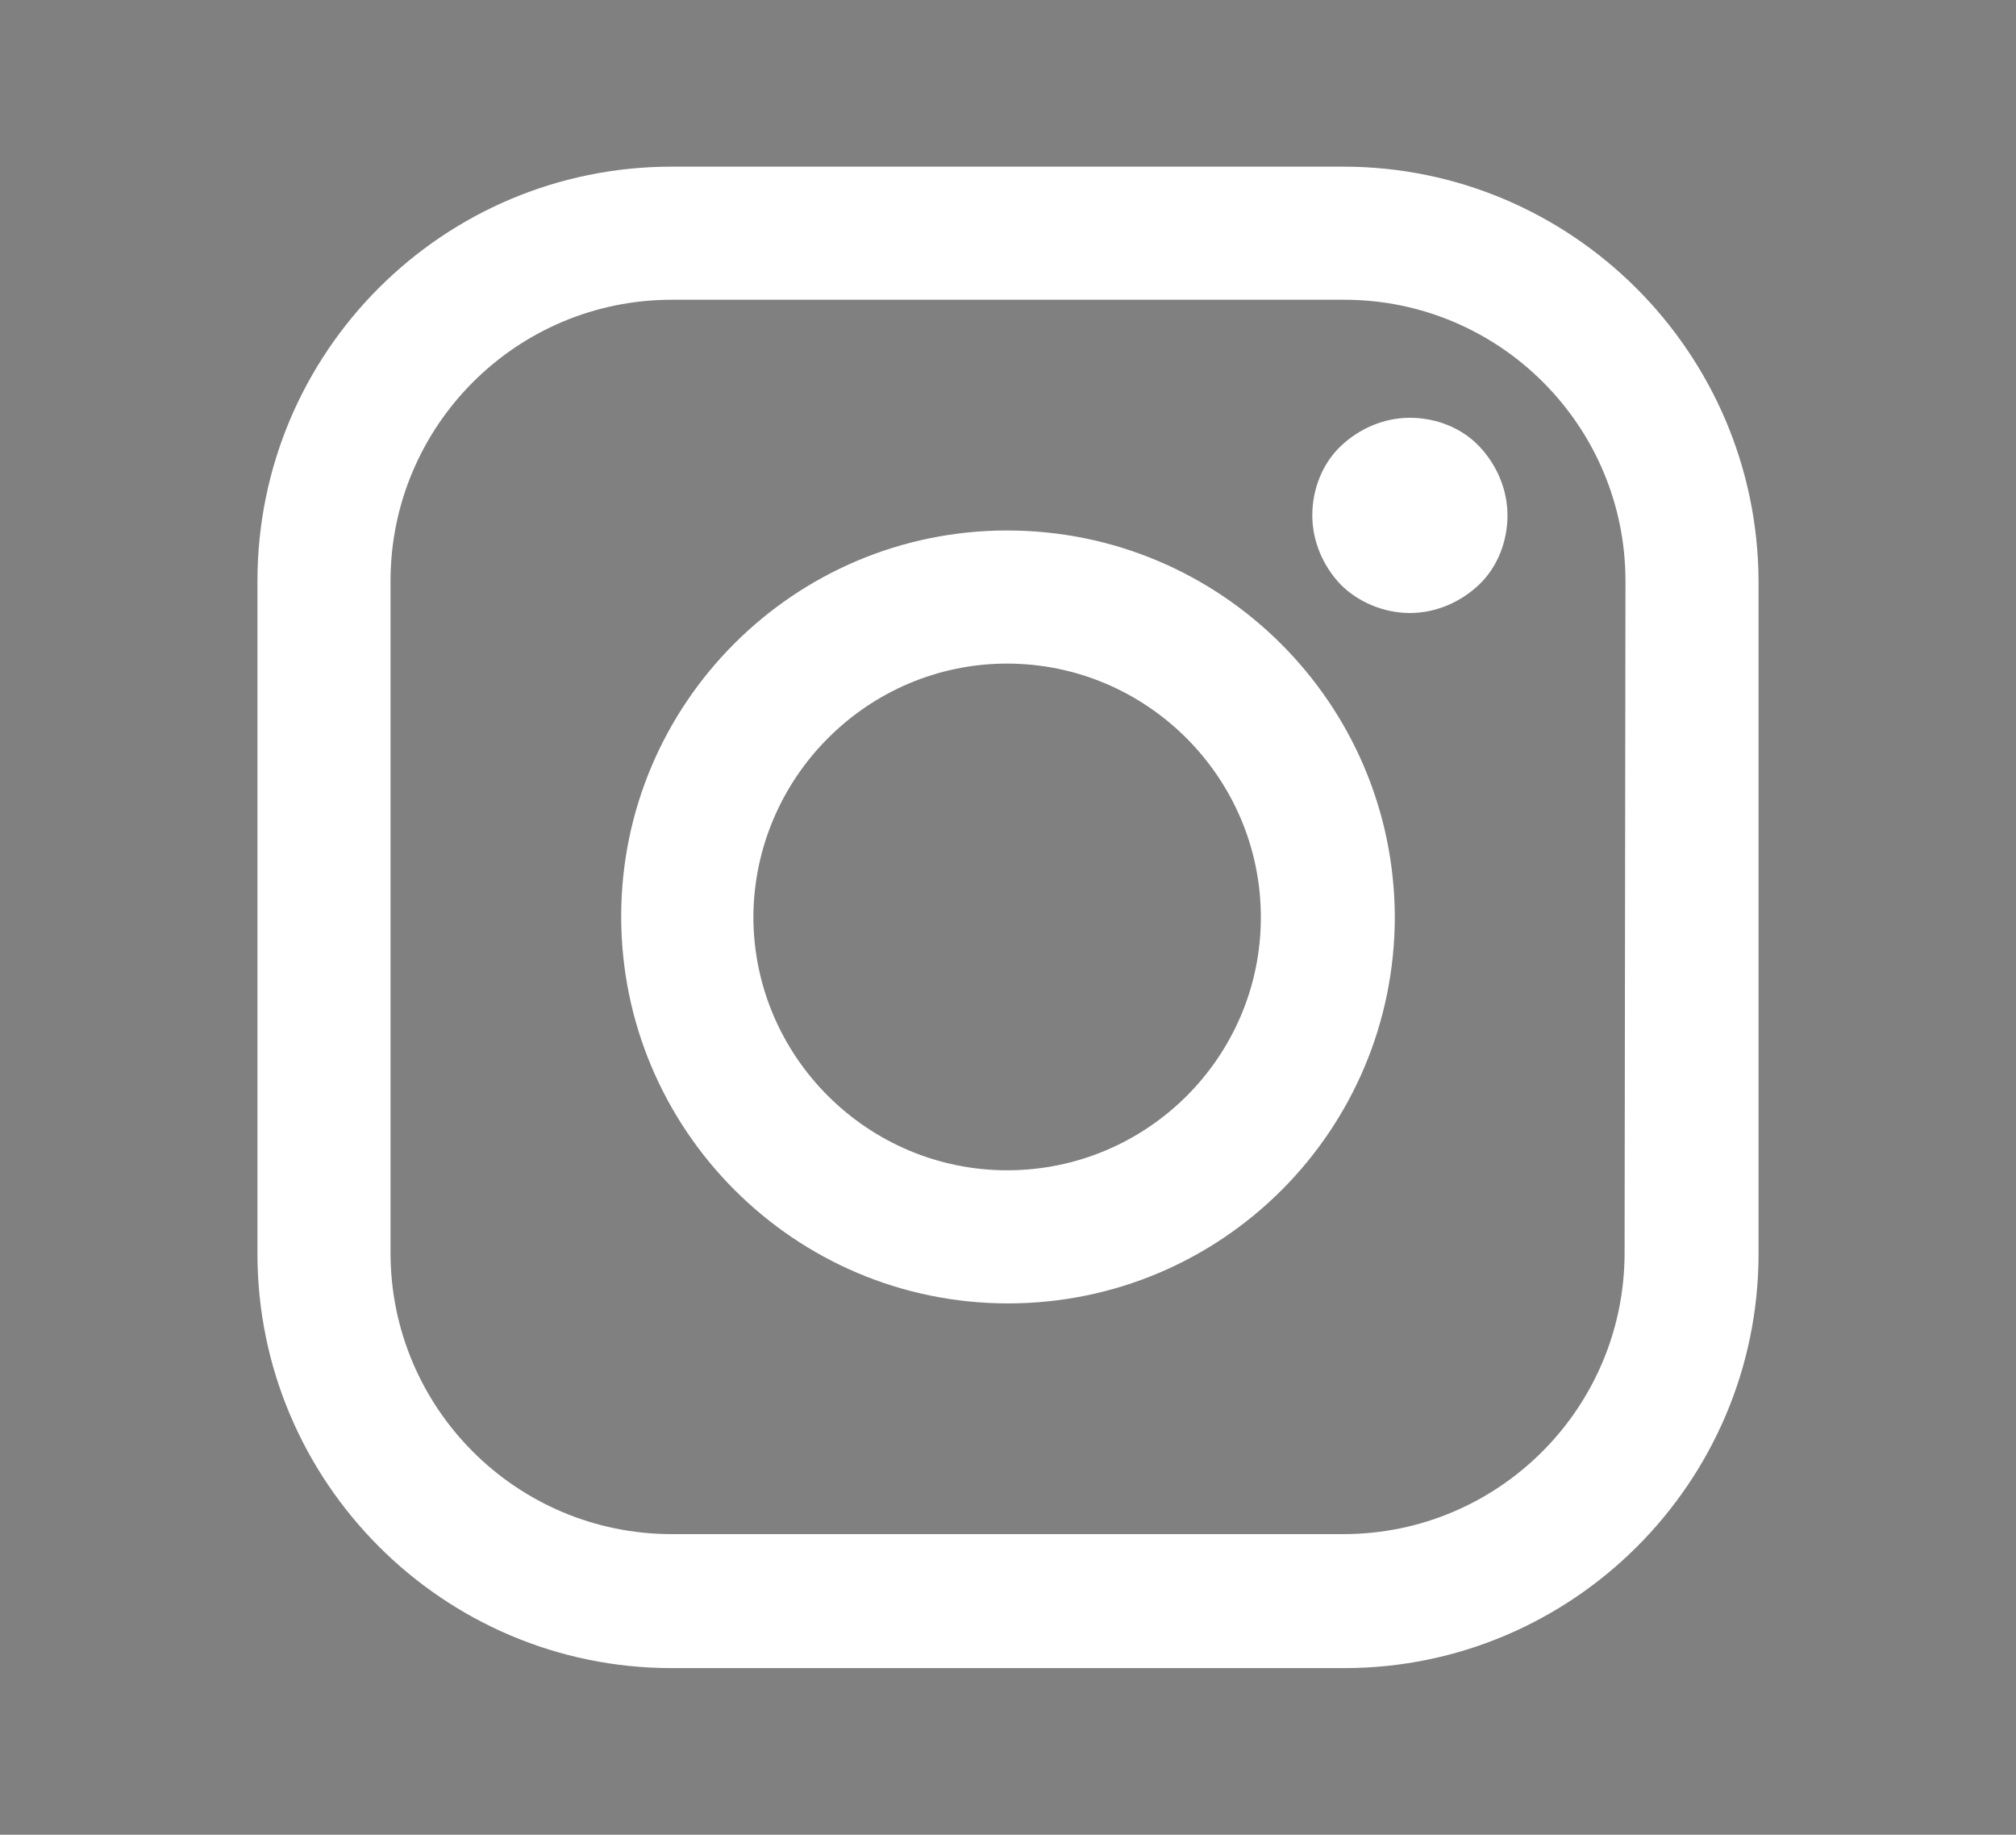 <?xml version="1.0" encoding="utf-8"?>
<!-- Generator: Adobe Illustrator 17.0.0, SVG Export Plug-In . SVG Version: 6.00 Build 0)  -->
<!DOCTYPE svg PUBLIC "-//W3C//DTD SVG 1.1//EN" "http://www.w3.org/Graphics/SVG/1.1/DTD/svg11.dtd">
<svg version="1.1" id="Capa_1" xmlns="http://www.w3.org/2000/svg" xmlns:xlink="http://www.w3.org/1999/xlink" x="0px" y="0px"
	 width="577px" height="525px" viewBox="154.445 24.14 577 525" enable-background="new 154.445 24.14 577 525"
	 xml:space="preserve">
<rect x="154.445" y="24.14" width="577" height="525" fill="#808080" stroke="none"/>
<rect x="-541.555" y="-3.86" fill="#344869" width="605" height="623"/>
<g>
	<path fill="#FFFFFF" d="M1074.293,266.069l-131.512-71.958c-7.562-4.137-16.5-3.983-23.912,0.409
		c-7.416,4.396-11.84,12.162-11.84,20.782v142.68c0,8.579,4.396,16.332,11.763,20.733c3.847,2.298,8.111,3.452,12.385,3.452
		c3.915,0,7.839-0.967,11.449-2.911l131.516-70.718c7.807-4.201,12.68-12.317,12.717-21.187
		C1086.892,278.481,1082.078,270.329,1074.293,266.069z M941.914,340.034V233.396l98.29,53.782L941.914,340.034z"/>
	<path fill="#FFFFFF" d="M1215.783,197.822l-0.02-0.203c-0.376-3.575-4.121-35.379-19.582-51.555
		c-17.871-19.026-38.131-21.338-47.874-22.446c-0.807-0.091-1.545-0.176-2.206-0.264l-0.776-0.081
		c-58.726-4.27-147.415-4.853-148.303-4.857l-0.078-0.003l-0.078,0.003c-0.888,0.003-89.577,0.586-148.832,4.857l-0.783,0.081
		c-0.63,0.085-1.325,0.163-2.081,0.251c-9.632,1.112-29.675,3.426-47.596,23.141c-14.726,16.003-18.982,47.125-19.419,50.623
		l-0.051,0.454c-0.132,1.488-3.267,36.907-3.267,72.465v33.24c0,35.558,3.135,70.978,3.267,72.469l0.024,0.224
		c0.376,3.518,4.118,34.738,19.508,50.921c16.803,18.389,38.049,20.823,49.477,22.131c1.806,0.207,3.362,0.383,4.423,0.569
		l1.027,0.142c33.908,3.226,140.22,4.816,144.728,4.88l0.136,0.003l0.136-0.003c0.888-0.003,89.574-0.586,148.3-4.857l0.776-0.081
		c0.742-0.098,1.576-0.186,2.491-0.281c9.578-1.017,29.512-3.128,47.186-22.575c14.726-16.007,18.986-47.129,19.42-50.623
		l0.051-0.454c0.132-1.491,3.271-36.907,3.271-72.465v-33.24C1219.051,234.729,1215.916,199.313,1215.783,197.822z
		 M1193.019,303.528c0,32.911-2.874,66.806-3.145,69.917c-1.105,8.571-5.595,28.262-12.77,36.06
		c-11.062,12.17-22.426,13.377-30.722,14.255c-1.003,0.105-1.932,0.207-2.772,0.312c-56.801,4.108-142.142,4.738-146.073,4.762
		c-4.409-0.064-109.166-1.667-142.04-4.721c-1.684-0.275-3.504-0.485-5.423-0.702c-9.73-1.115-23.049-2.64-33.291-13.905
		l-0.241-0.258c-7.049-7.344-11.411-25.757-12.519-35.701c-0.207-2.352-3.155-36.646-3.155-70.019v-33.24
		c0-32.874,2.867-66.731,3.145-69.907c1.318-10.096,5.894-28.594,12.77-36.07c11.401-12.54,23.422-13.929,31.373-14.848
		c0.759-0.088,1.467-0.169,2.122-0.254c57.628-4.128,143.582-4.741,146.666-4.765c3.084,0.02,89.008,0.637,146.124,4.765
		c0.702,0.088,1.467,0.176,2.291,0.271c8.178,0.932,20.538,2.342,31.881,14.441l0.105,0.112
		c7.049,7.344,11.411,26.079,12.519,36.223c0.197,2.22,3.155,36.589,3.155,70.032V303.528z"/>
</g>
<g>
	<path fill="#344869" d="M-88.175,37.253h-64.743c-72.512,0-119.644,48.168-119.644,122.751v56.456h-64.743
		c-5.697,0-10.359,4.661-10.359,10.359v81.834c0,5.697,4.661,10.359,10.359,10.359h64.743v206.658
		c0,5.697,4.661,10.359,10.359,10.359h84.942c5.697,0,10.359-4.661,10.359-10.359V318.493h76.137
		c5.697,0,10.359-4.661,10.359-10.359V226.3c0-2.59-1.036-5.179-3.108-7.251c-2.072-2.072-4.661-3.108-7.251-3.108h-76.655v-47.65
		c0-22.79,5.697-34.702,35.22-34.702h43.507c5.697,0,10.359-4.661,10.359-10.359v-75.62C-78.334,41.914-82.478,37.253-88.175,37.253
		z"/>
</g>
<g>
	<path fill="#FFFFFF" d="M538.927,71.825H346.71c-65.511,0-118.58,53.069-118.58,118.58v192.471
		c0,65.257,53.069,118.58,118.58,118.58H539.18c65.257,0,118.58-53.069,118.58-118.58V190.405
		C657.507,124.894,604.184,71.825,538.927,71.825z M619.419,382.622c0,44.436-36.057,80.493-80.492,80.493H346.71
		c-44.436,0-80.493-36.057-80.493-80.492V190.405c0-44.436,36.057-80.493,80.493-80.493H539.18
		c44.436,0,80.492,36.057,80.492,80.493L619.419,382.622L619.419,382.622z"/>
	<path fill="#FFFFFF" d="M442.691,175.932c-60.941,0-110.455,49.514-110.455,110.455s49.514,110.709,110.709,110.709
		s110.709-49.514,110.709-110.709C553.4,225.446,503.887,175.932,442.691,175.932z M442.691,359.008
		c-39.865,0-72.621-32.502-72.621-72.621c0.254-39.865,32.756-72.367,72.621-72.367s72.621,32.502,72.621,72.621
		C515.313,326.506,482.81,359.008,442.691,359.008z"/>
	<path fill="#FFFFFF" d="M557.971,143.684c-7.364,0-14.473,3.047-19.806,8.125c-5.332,5.078-8.125,12.442-8.125,19.806
		s3.047,14.473,8.125,19.806c5.078,5.078,12.442,8.125,19.806,8.125s14.473-3.047,19.806-8.125
		c5.332-5.078,8.125-12.442,8.125-19.806s-3.047-14.473-8.125-19.806C572.698,146.477,565.334,143.684,557.971,143.684z"/>
</g>
<g>
	<path fill="#FFFFFF" d="M1143.159,129.138c-41.706-41.55-97.18-64.44-156.227-64.466c-58.908,0-114.478,22.873-156.452,64.414
		c-42.052,41.61-65.238,96.903-65.29,155.499v0.104c0.009,35.471,9.321,71.246,27.009,103.9l-26.402,120.018l121.397-27.616
		c30.746,15.494,65.056,23.671,99.651,23.679h0.095c58.899,0,114.469-22.882,156.452-64.423
		c42.087-41.636,65.281-96.859,65.307-155.499C1208.717,226.535,1185.445,171.269,1143.159,129.138z M986.932,470.023h-0.078
		c-31.067-0.017-61.847-7.812-89.021-22.561l-5.74-3.121l-80.723,18.364l17.532-79.691l-3.373-5.827
		c-16.812-28.986-25.691-60.972-25.691-92.533c0.069-102.14,83.983-185.334,187.086-185.334
		c49.813,0.017,96.617,19.327,131.784,54.365c35.697,35.576,55.353,82.119,55.336,131.056
		C1174.009,386.907,1090.069,470.023,986.932,470.023z"/>
	<path fill="#FFFFFF" d="M926.595,187.677h-9.721c-3.384,0-8.877,1.267-13.524,6.323c-4.65,5.06-17.754,17.29-17.754,42.164
		s18.178,48.908,20.711,52.284c2.537,3.373,35.089,56.047,86.645,76.311c42.848,16.84,51.57,13.49,60.867,12.647
		c9.301-0.84,30.012-12.227,34.239-24.03s4.227-21.924,2.96-24.037c-1.27-2.107-4.654-3.37-9.724-5.897
		c-5.074-2.53-29.934-14.967-34.584-16.657c-4.65-1.683-8.031-2.527-11.414,2.537c-3.384,5.053-13.345,16.745-16.305,20.118
		c-2.957,3.377-5.917,3.8-10.991,1.27c-5.074-2.537-21.243-7.97-40.62-25.189c-15.082-13.402-25.548-30.493-28.508-35.553
		c-2.957-5.057-0.315-7.793,2.229-10.317c2.279-2.262,5.358-5.358,7.895-8.308c2.533-2.953,3.255-5.06,4.948-8.434
		c1.69-3.373,0.843-6.327-0.423-8.853c-1.27-2.53-11.004-27.529-15.516-37.527h0.003
		C934.209,188.11,930.209,187.826,926.595,187.677z"/>
</g>
</svg>
